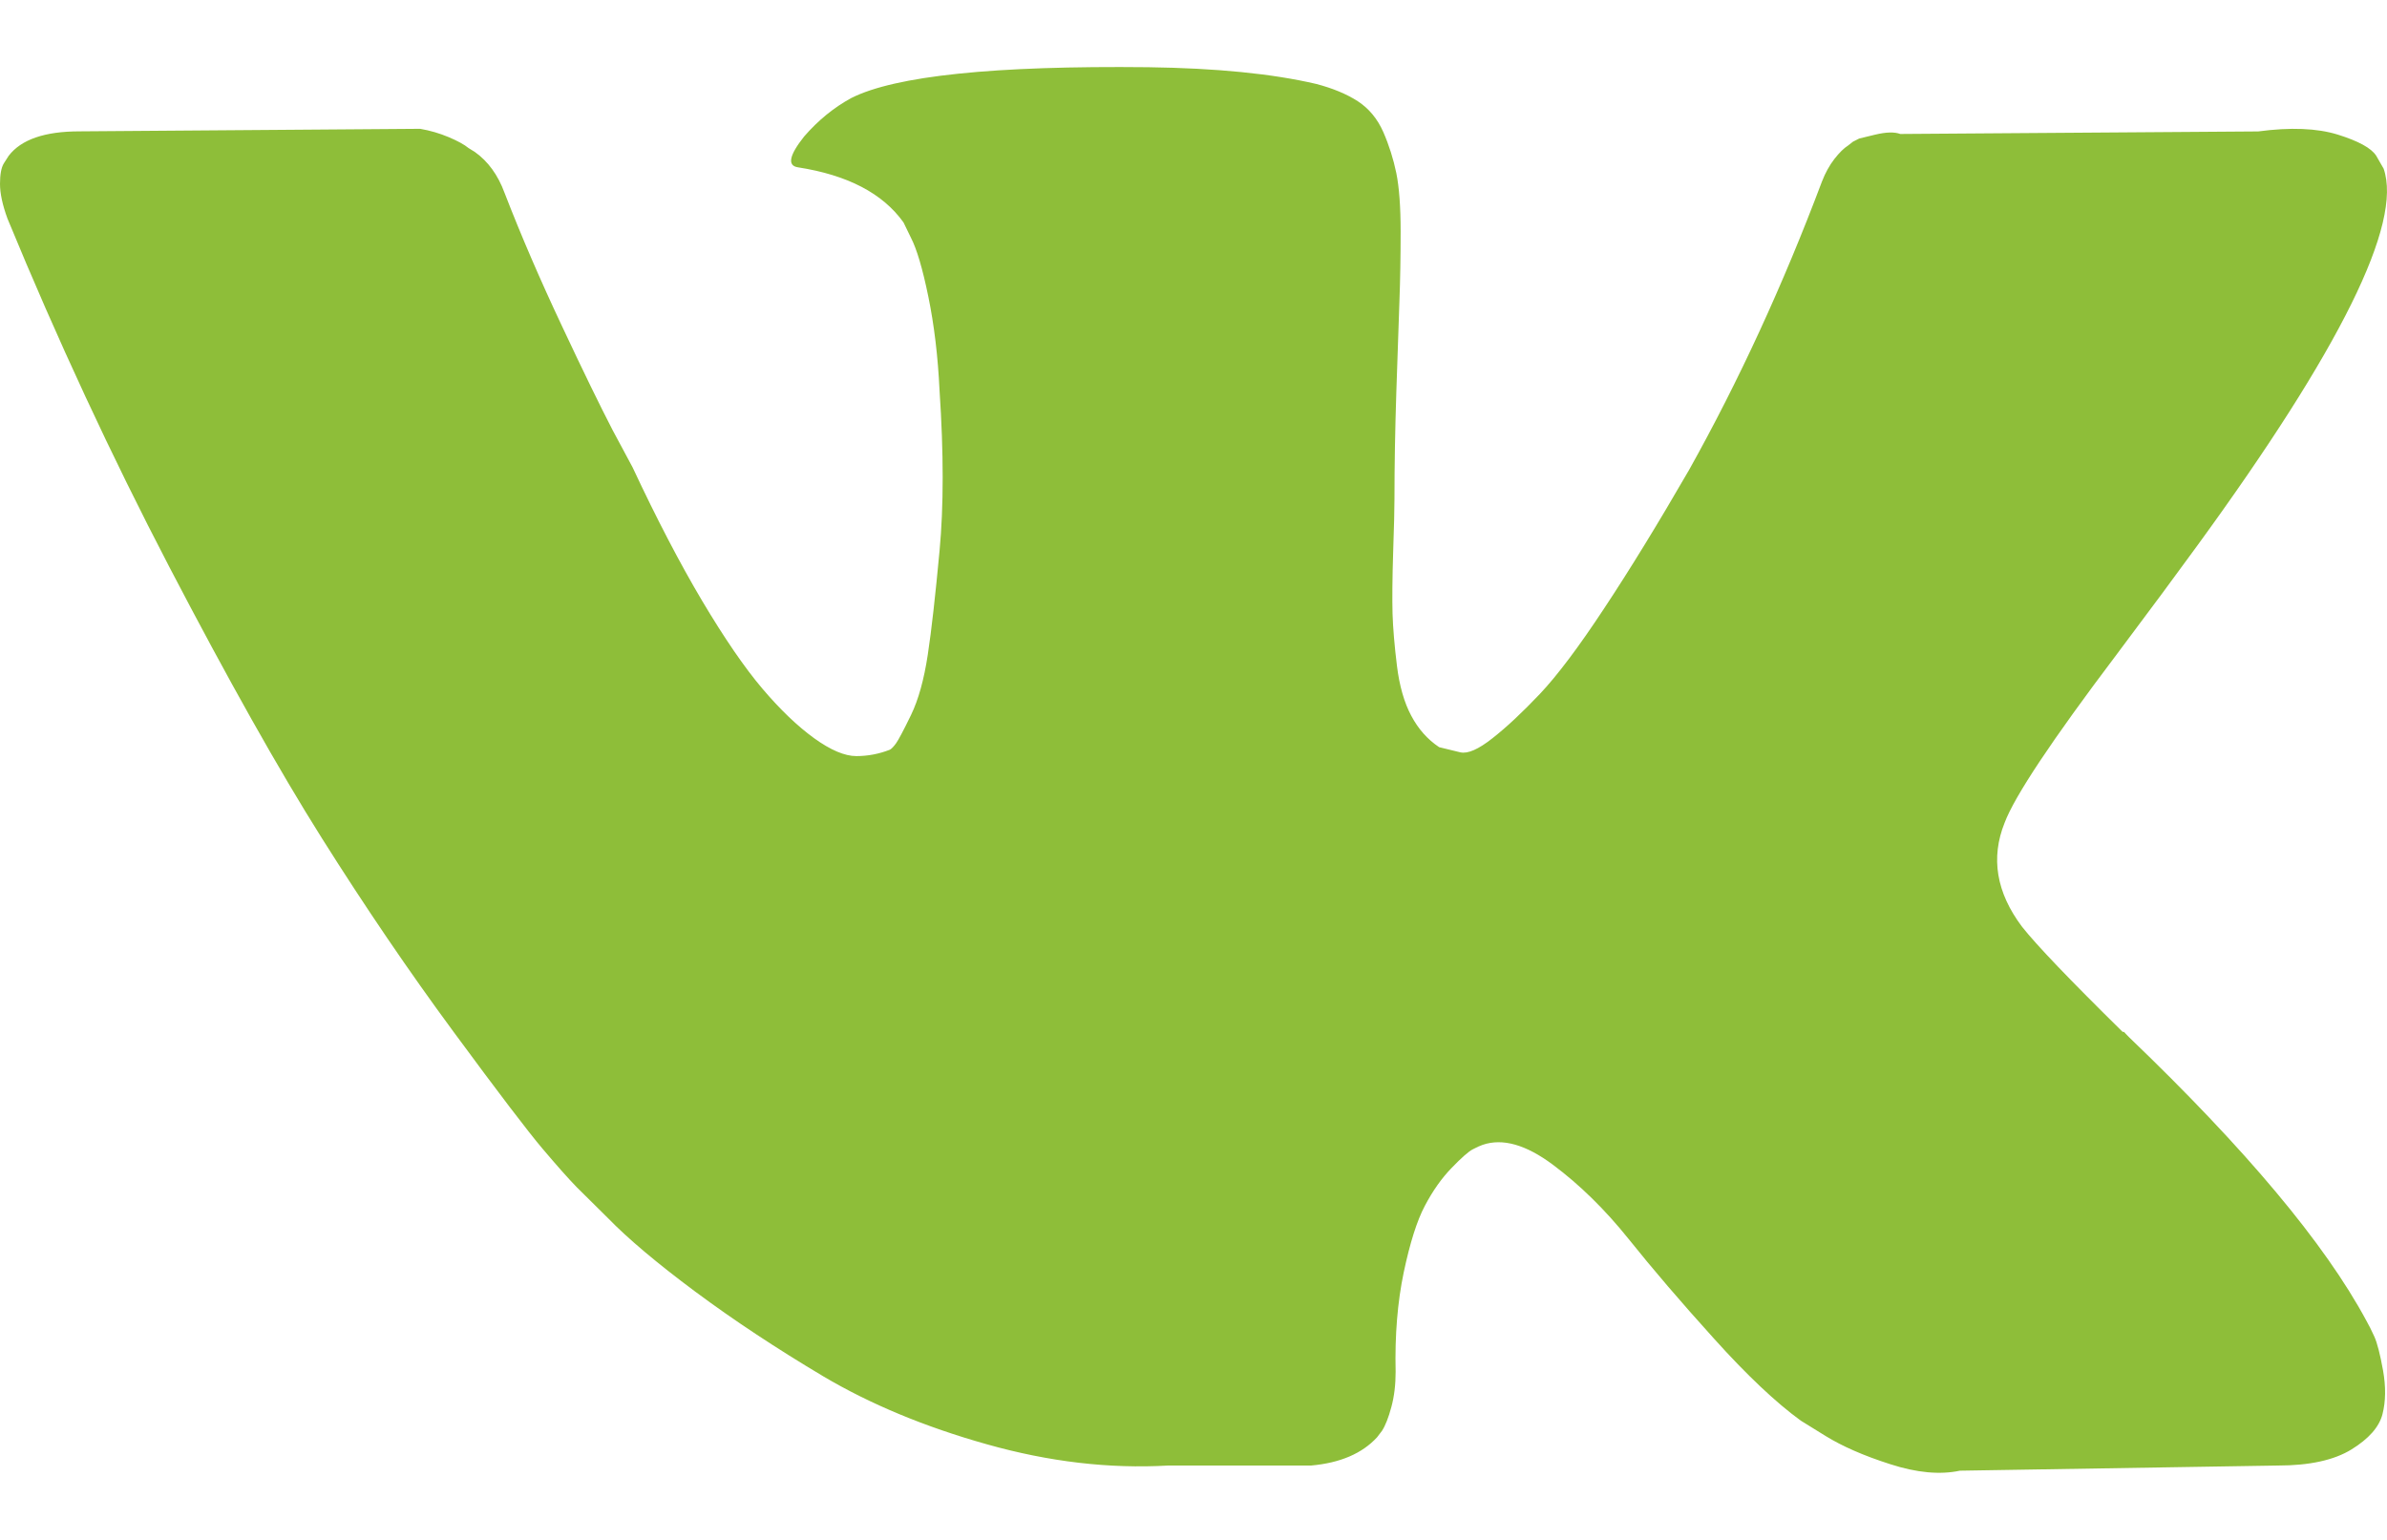 <svg width="31" height="20" viewBox="0 0 31 20" fill="none" xmlns="http://www.w3.org/2000/svg">
<path d="M30.836 17.36C30.798 17.276 30.763 17.207 30.731 17.151C30.193 16.151 29.165 14.924 27.648 13.469L27.616 13.436L27.6 13.419L27.584 13.402H27.567C26.879 12.725 26.443 12.269 26.26 12.036C25.926 11.592 25.851 11.142 26.034 10.686C26.163 10.342 26.647 9.615 27.486 8.504C27.928 7.915 28.277 7.443 28.535 7.088C30.397 4.533 31.204 2.9 30.956 2.19L30.86 2.023C30.796 1.923 30.629 1.832 30.36 1.748C30.091 1.665 29.747 1.651 29.327 1.707L24.679 1.74C24.603 1.712 24.496 1.715 24.356 1.748C24.216 1.782 24.146 1.799 24.146 1.799L24.065 1.84L24.001 1.89C23.947 1.924 23.888 1.982 23.823 2.065C23.759 2.148 23.705 2.246 23.662 2.357C23.156 3.701 22.581 4.95 21.935 6.105C21.537 6.794 21.171 7.391 20.837 7.896C20.504 8.402 20.224 8.774 19.998 9.013C19.772 9.251 19.568 9.443 19.384 9.587C19.201 9.732 19.062 9.793 18.965 9.771C18.868 9.748 18.777 9.726 18.69 9.704C18.54 9.604 18.419 9.468 18.328 9.296C18.236 9.124 18.174 8.907 18.142 8.646C18.11 8.385 18.091 8.16 18.085 7.971C18.08 7.783 18.082 7.516 18.093 7.171C18.105 6.827 18.11 6.594 18.11 6.472C18.11 6.049 18.118 5.591 18.134 5.097C18.15 4.603 18.163 4.211 18.174 3.923C18.185 3.634 18.19 3.328 18.19 3.006C18.19 2.684 18.171 2.431 18.134 2.248C18.096 2.065 18.04 1.887 17.965 1.715C17.889 1.543 17.779 1.41 17.634 1.315C17.488 1.221 17.308 1.146 17.093 1.09C16.523 0.957 15.796 0.885 14.914 0.873C12.913 0.851 11.627 0.985 11.056 1.273C10.83 1.396 10.626 1.562 10.443 1.773C10.249 2.018 10.222 2.151 10.362 2.173C11.008 2.273 11.465 2.512 11.734 2.889L11.831 3.089C11.906 3.234 11.982 3.489 12.057 3.856C12.132 4.222 12.181 4.628 12.202 5.072C12.256 5.883 12.256 6.577 12.202 7.154C12.148 7.732 12.098 8.182 12.049 8.504C12 8.826 11.928 9.087 11.831 9.287C11.734 9.487 11.669 9.609 11.637 9.654C11.605 9.698 11.578 9.726 11.557 9.737C11.417 9.792 11.271 9.82 11.121 9.82C10.97 9.82 10.787 9.742 10.572 9.587C10.357 9.431 10.134 9.218 9.902 8.945C9.671 8.673 9.41 8.293 9.119 7.804C8.829 7.315 8.528 6.738 8.216 6.071L7.957 5.588C7.796 5.277 7.575 4.825 7.296 4.23C7.016 3.636 6.768 3.061 6.553 2.506C6.467 2.272 6.338 2.095 6.166 1.973L6.085 1.923C6.031 1.878 5.945 1.831 5.827 1.781C5.708 1.731 5.585 1.695 5.456 1.673L1.033 1.706C0.581 1.706 0.275 1.812 0.113 2.023L0.049 2.123C0.016 2.178 0 2.267 0 2.389C0 2.511 0.032 2.661 0.097 2.839C0.742 4.405 1.445 5.916 2.203 7.371C2.962 8.826 3.621 9.998 4.18 10.886C4.74 11.775 5.31 12.614 5.891 13.402C6.472 14.191 6.857 14.696 7.045 14.918C7.233 15.14 7.381 15.307 7.489 15.418L7.893 15.818C8.151 16.084 8.53 16.404 9.03 16.776C9.531 17.148 10.085 17.514 10.693 17.876C11.301 18.236 12.008 18.531 12.816 18.758C13.623 18.986 14.408 19.078 15.172 19.034H17.028C17.405 19 17.69 18.878 17.884 18.667L17.948 18.583C17.991 18.517 18.032 18.414 18.069 18.276C18.107 18.137 18.125 17.984 18.125 17.817C18.114 17.34 18.15 16.909 18.23 16.526C18.311 16.143 18.402 15.854 18.505 15.66C18.607 15.466 18.723 15.302 18.852 15.169C18.981 15.035 19.073 14.955 19.127 14.927C19.18 14.899 19.223 14.88 19.255 14.869C19.514 14.78 19.817 14.866 20.167 15.127C20.517 15.388 20.845 15.71 21.152 16.093C21.459 16.477 21.827 16.907 22.258 17.384C22.688 17.862 23.065 18.217 23.387 18.451L23.71 18.651C23.926 18.784 24.205 18.907 24.55 19.017C24.893 19.128 25.195 19.156 25.453 19.101L29.585 19.034C29.994 19.034 30.312 18.964 30.537 18.826C30.763 18.687 30.898 18.534 30.941 18.368C30.984 18.201 30.986 18.012 30.949 17.801C30.911 17.59 30.873 17.443 30.836 17.36Z" fill="#8EBE39"/>
</svg>
